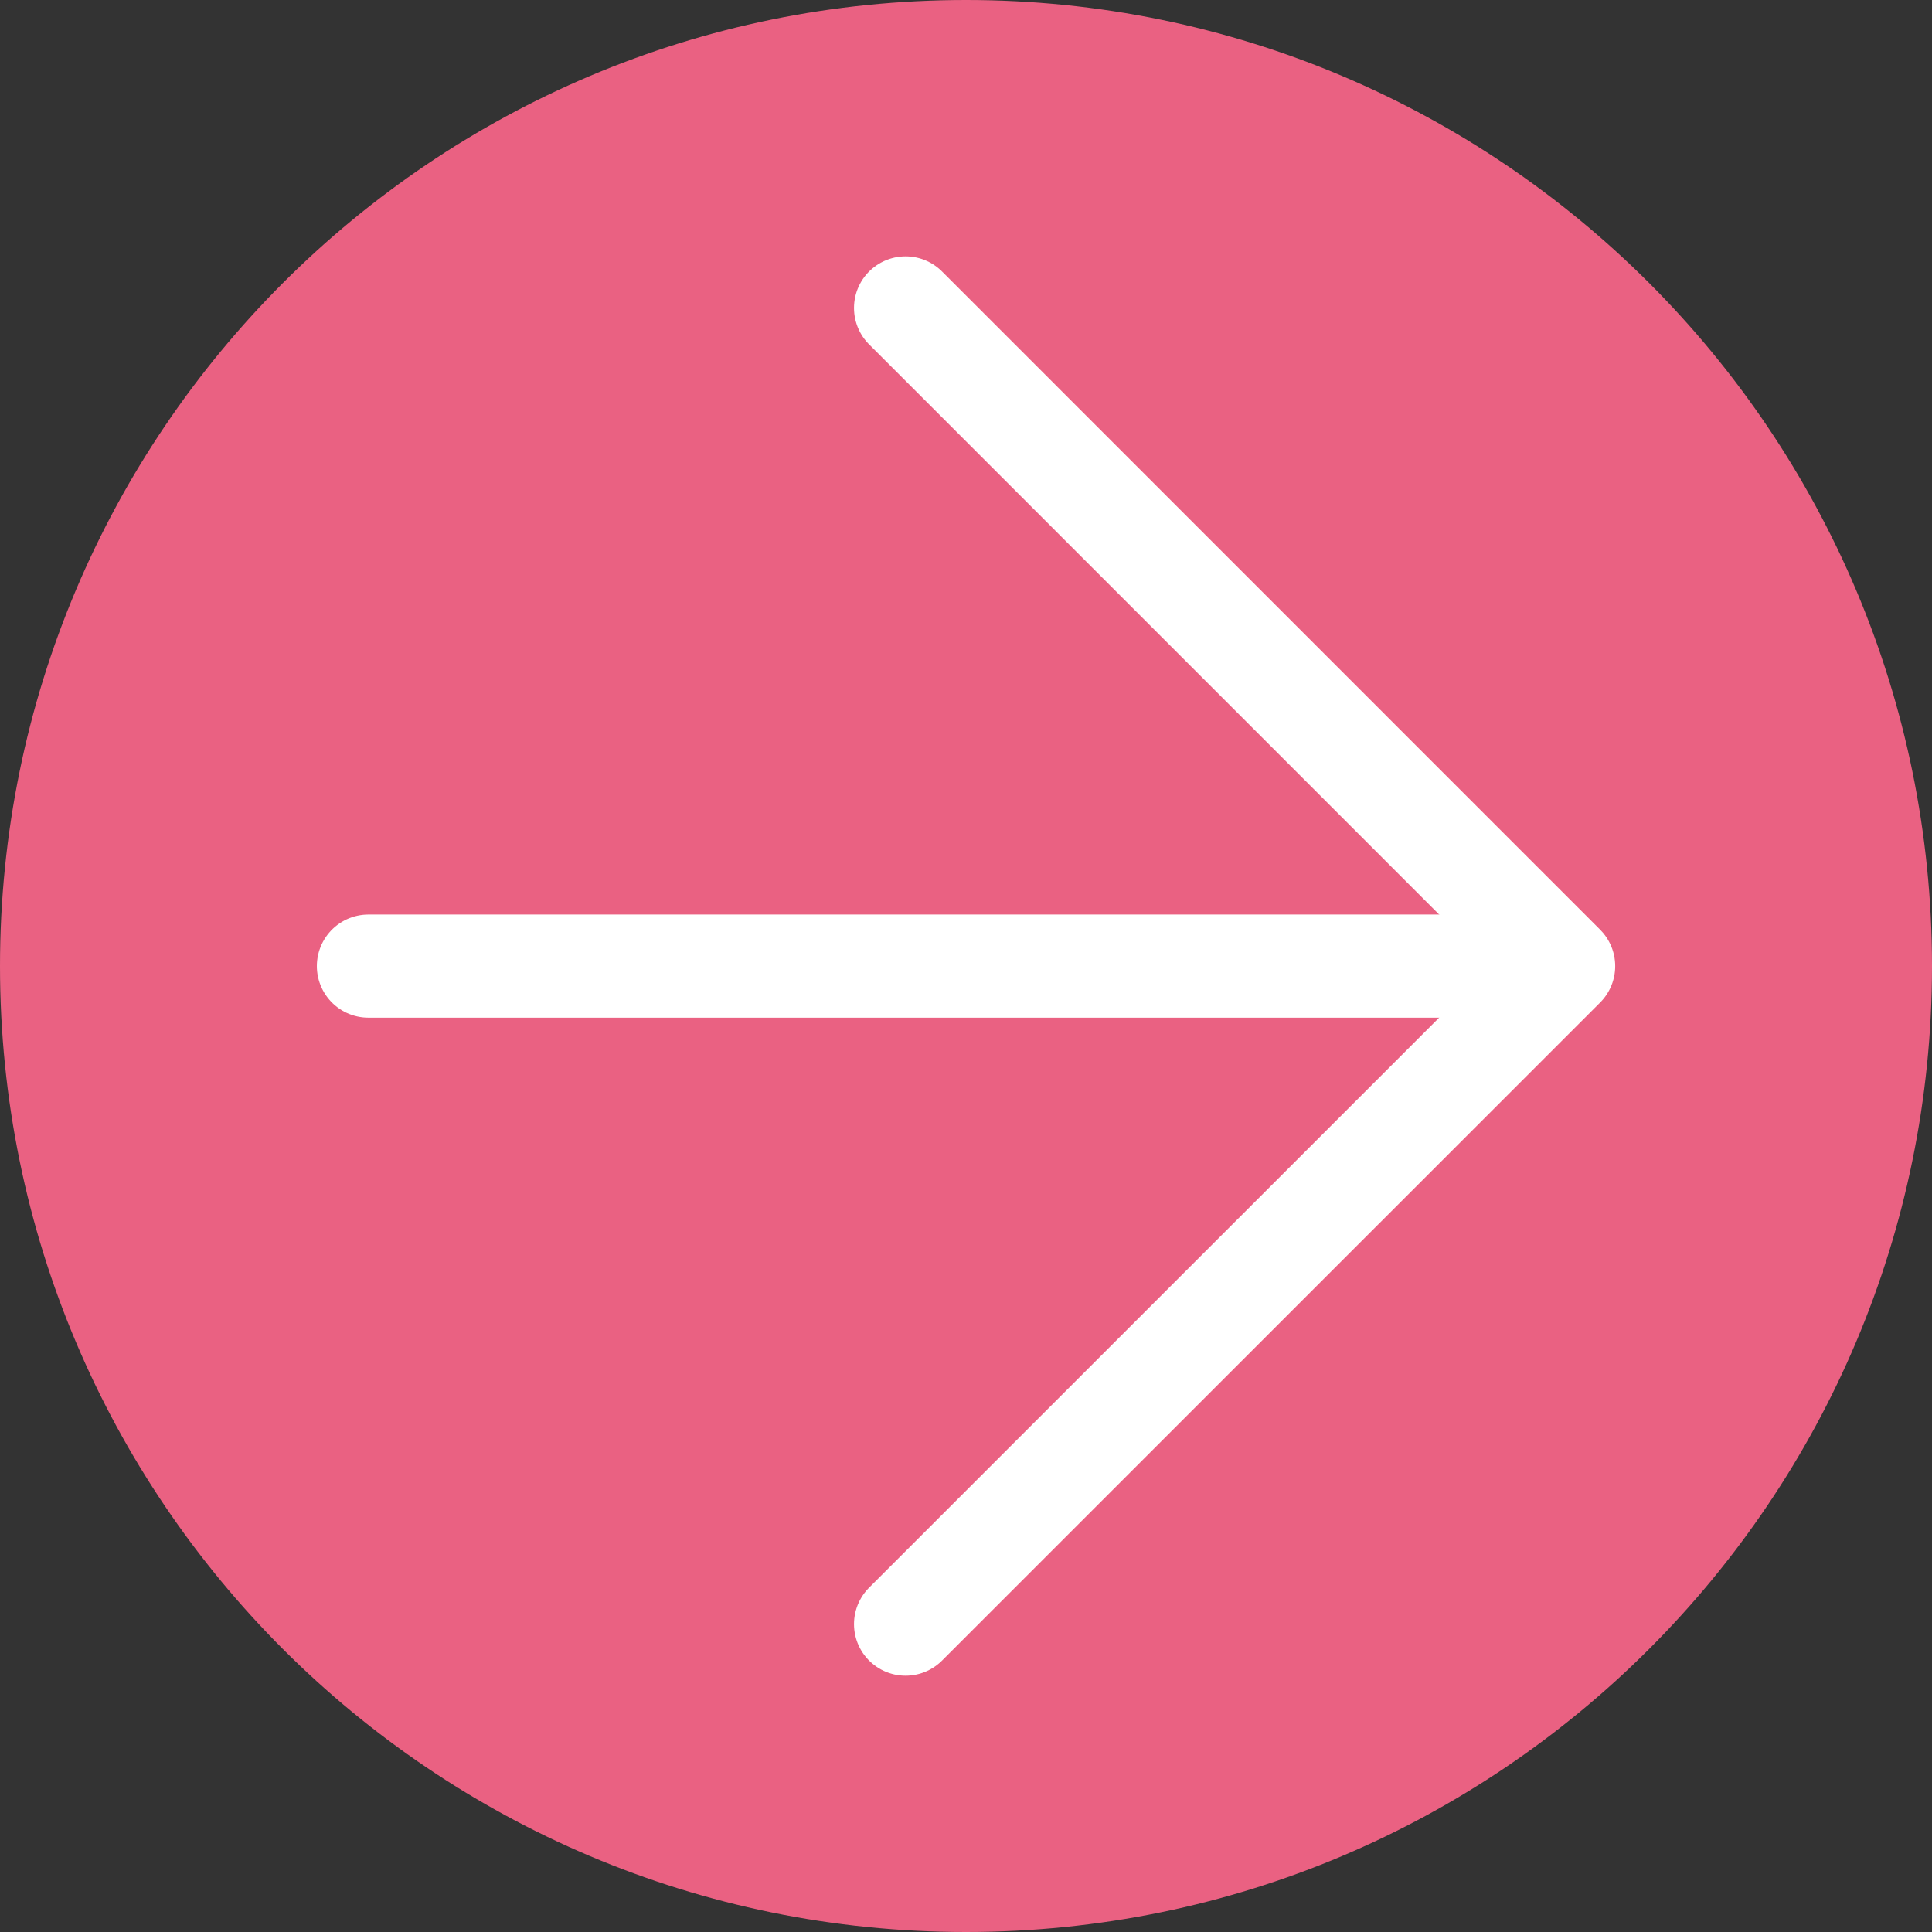 <?xml version="1.0" encoding="utf-8"?>
<!-- Generator: Adobe Illustrator 15.0.0, SVG Export Plug-In . SVG Version: 6.00 Build 0)  -->
<!DOCTYPE svg PUBLIC "-//W3C//DTD SVG 1.1//EN" "http://www.w3.org/Graphics/SVG/1.1/DTD/svg11.dtd">
<svg version="1.1" id="レイヤー_1" xmlns="http://www.w3.org/2000/svg" xmlns:xlink="http://www.w3.org/1999/xlink" x="0px"
	 y="0px" width="37.468px" height="37.469px" viewBox="0 0 37.468 37.469" enable-background="new 0 0 37.468 37.469"
	 xml:space="preserve">
<rect x="0" y="0" width="37.468" height="37.469" fill="#333333" stroke="none"/>
<g>
	<path fill="#EA6182" d="M37.468,18.736c0,10.345-8.389,18.732-18.734,18.732C8.389,37.469,0,29.081,0,18.736
		C0,8.388,8.389,0,18.734,0C29.082,0,37.468,8.388,37.468,18.736z"/>
	<g>
		
			<polyline fill="none" stroke="#FFFFFF" stroke-width="2" stroke-linecap="round" stroke-linejoin="round" stroke-miterlimit="10" points="
			17.562,5.972 30.324,18.736 17.562,31.497 		"/>
		
			<line fill="none" stroke="#FFFFFF" stroke-width="2" stroke-linecap="round" stroke-linejoin="round" stroke-miterlimit="10" x1="28.867" y1="18.736" x2="7.145" y2="18.736"/>
	</g>
</g>
</svg>
